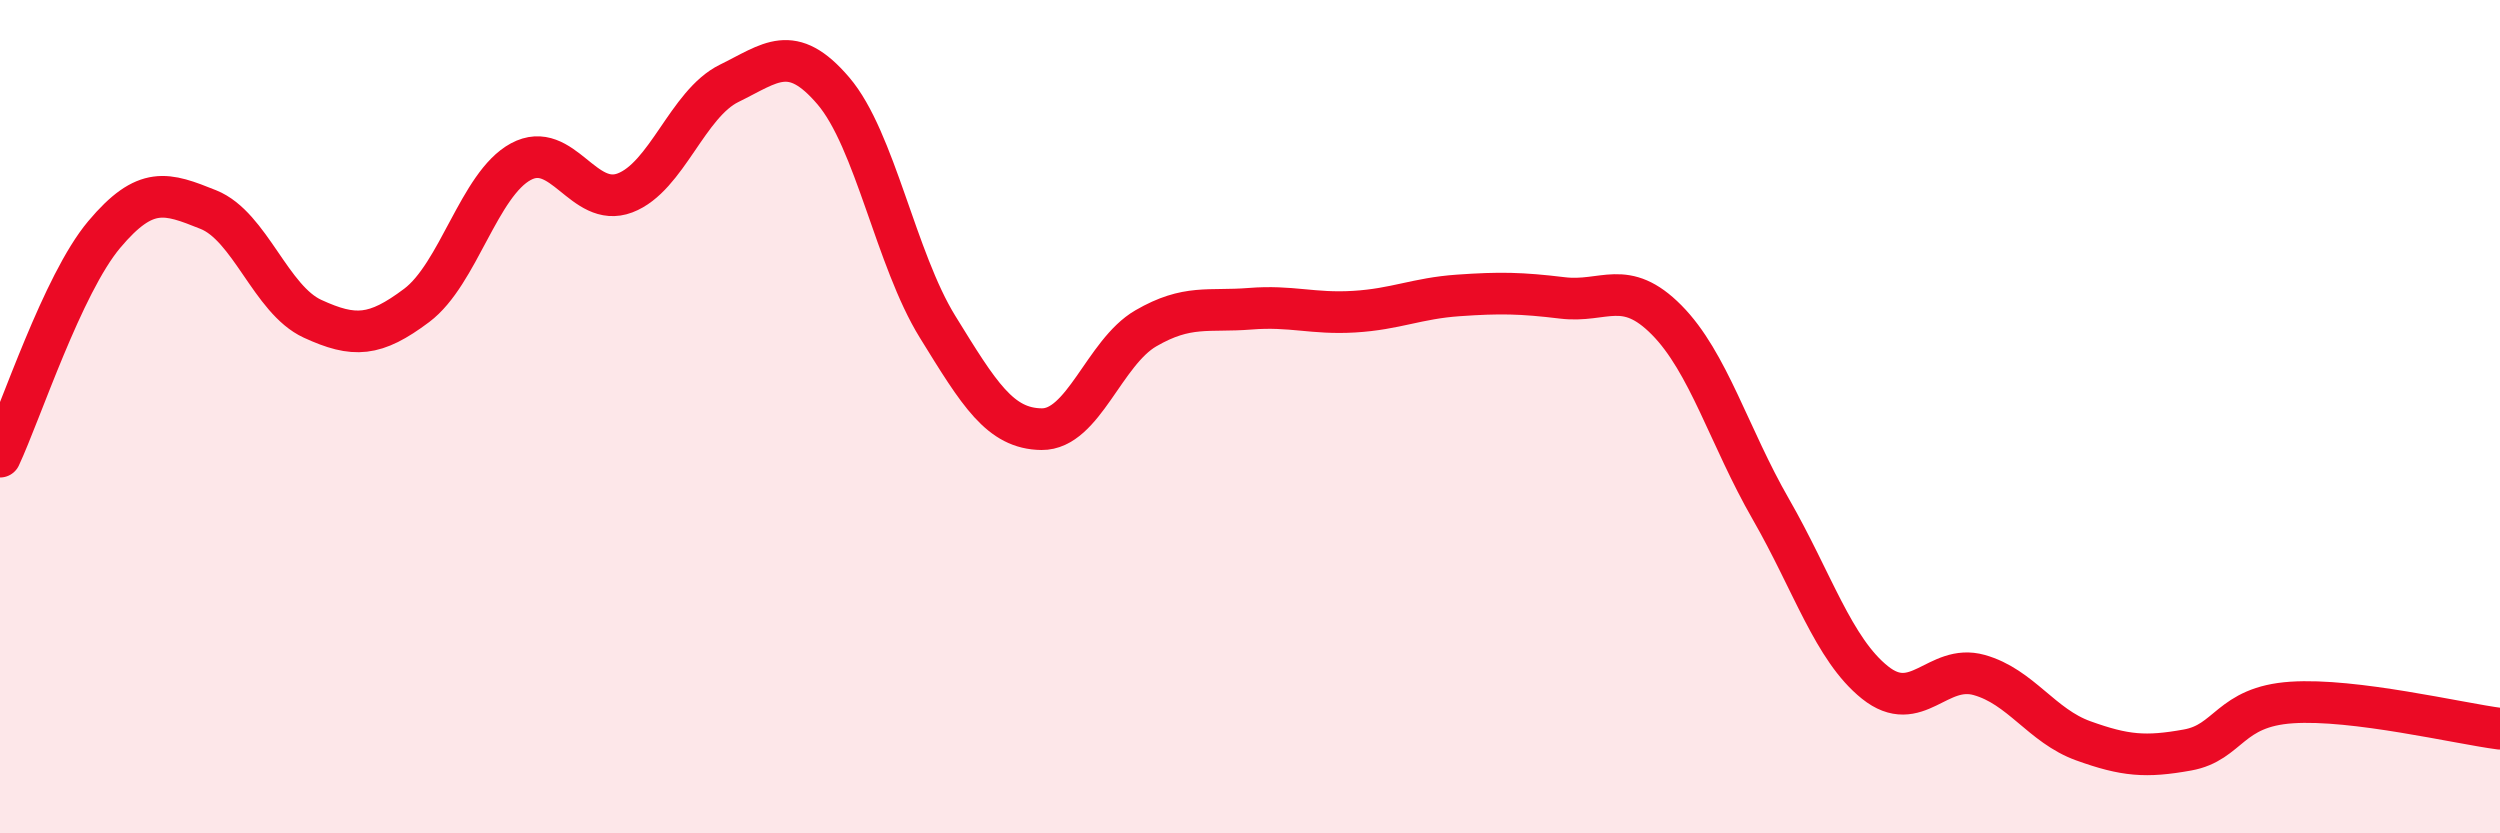 
    <svg width="60" height="20" viewBox="0 0 60 20" xmlns="http://www.w3.org/2000/svg">
      <path
        d="M 0,10.96 C 0.5,9.89 1.5,6.82 2.5,5.63 C 3.5,4.44 4,4.63 5,5.03 C 6,5.43 6.5,7.19 7.5,7.65 C 8.5,8.11 9,8.08 10,7.33 C 11,6.58 11.5,4.42 12.5,3.88 C 13.5,3.34 14,5.01 15,4.63 C 16,4.25 16.5,2.49 17.5,2 C 18.5,1.51 19,1.01 20,2.18 C 21,3.35 21.5,6.22 22.5,7.84 C 23.5,9.46 24,10.29 25,10.3 C 26,10.31 26.5,8.46 27.5,7.88 C 28.5,7.3 29,7.49 30,7.41 C 31,7.33 31.5,7.54 32.5,7.48 C 33.5,7.42 34,7.16 35,7.09 C 36,7.02 36.5,7.03 37.5,7.15 C 38.5,7.27 39,6.67 40,7.68 C 41,8.69 41.5,10.48 42.5,12.22 C 43.5,13.96 44,15.58 45,16.38 C 46,17.18 46.5,15.92 47.5,16.2 C 48.5,16.48 49,17.42 50,17.78 C 51,18.14 51.5,18.18 52.5,18 C 53.5,17.82 53.5,16.96 55,16.86 C 56.5,16.76 59,17.36 60,17.49L60 20L0 20Z"
        fill="#EB0A25"
        opacity="0.1"
        stroke-linecap="round"
        stroke-linejoin="round"
      />
      <path
        d="M 0,10.96 C 0.5,9.89 1.5,6.82 2.5,5.63 C 3.5,4.44 4,4.63 5,5.03 C 6,5.43 6.5,7.19 7.5,7.65 C 8.5,8.11 9,8.08 10,7.33 C 11,6.58 11.5,4.42 12.5,3.88 C 13.5,3.34 14,5.01 15,4.63 C 16,4.25 16.5,2.49 17.5,2 C 18.5,1.51 19,1.01 20,2.18 C 21,3.35 21.5,6.22 22.5,7.84 C 23.5,9.46 24,10.29 25,10.3 C 26,10.31 26.5,8.46 27.5,7.88 C 28.5,7.3 29,7.49 30,7.41 C 31,7.33 31.5,7.54 32.5,7.48 C 33.5,7.42 34,7.16 35,7.09 C 36,7.02 36.5,7.03 37.5,7.15 C 38.5,7.27 39,6.67 40,7.68 C 41,8.69 41.5,10.48 42.5,12.22 C 43.5,13.96 44,15.58 45,16.38 C 46,17.18 46.5,15.92 47.5,16.2 C 48.5,16.48 49,17.42 50,17.78 C 51,18.14 51.5,18.18 52.5,18 C 53.5,17.82 53.5,16.96 55,16.86 C 56.5,16.76 59,17.36 60,17.49"
        stroke="#EB0A25"
        stroke-width="1"
        fill="none"
        stroke-linecap="round"
        stroke-linejoin="round"
      />
    </svg>
  